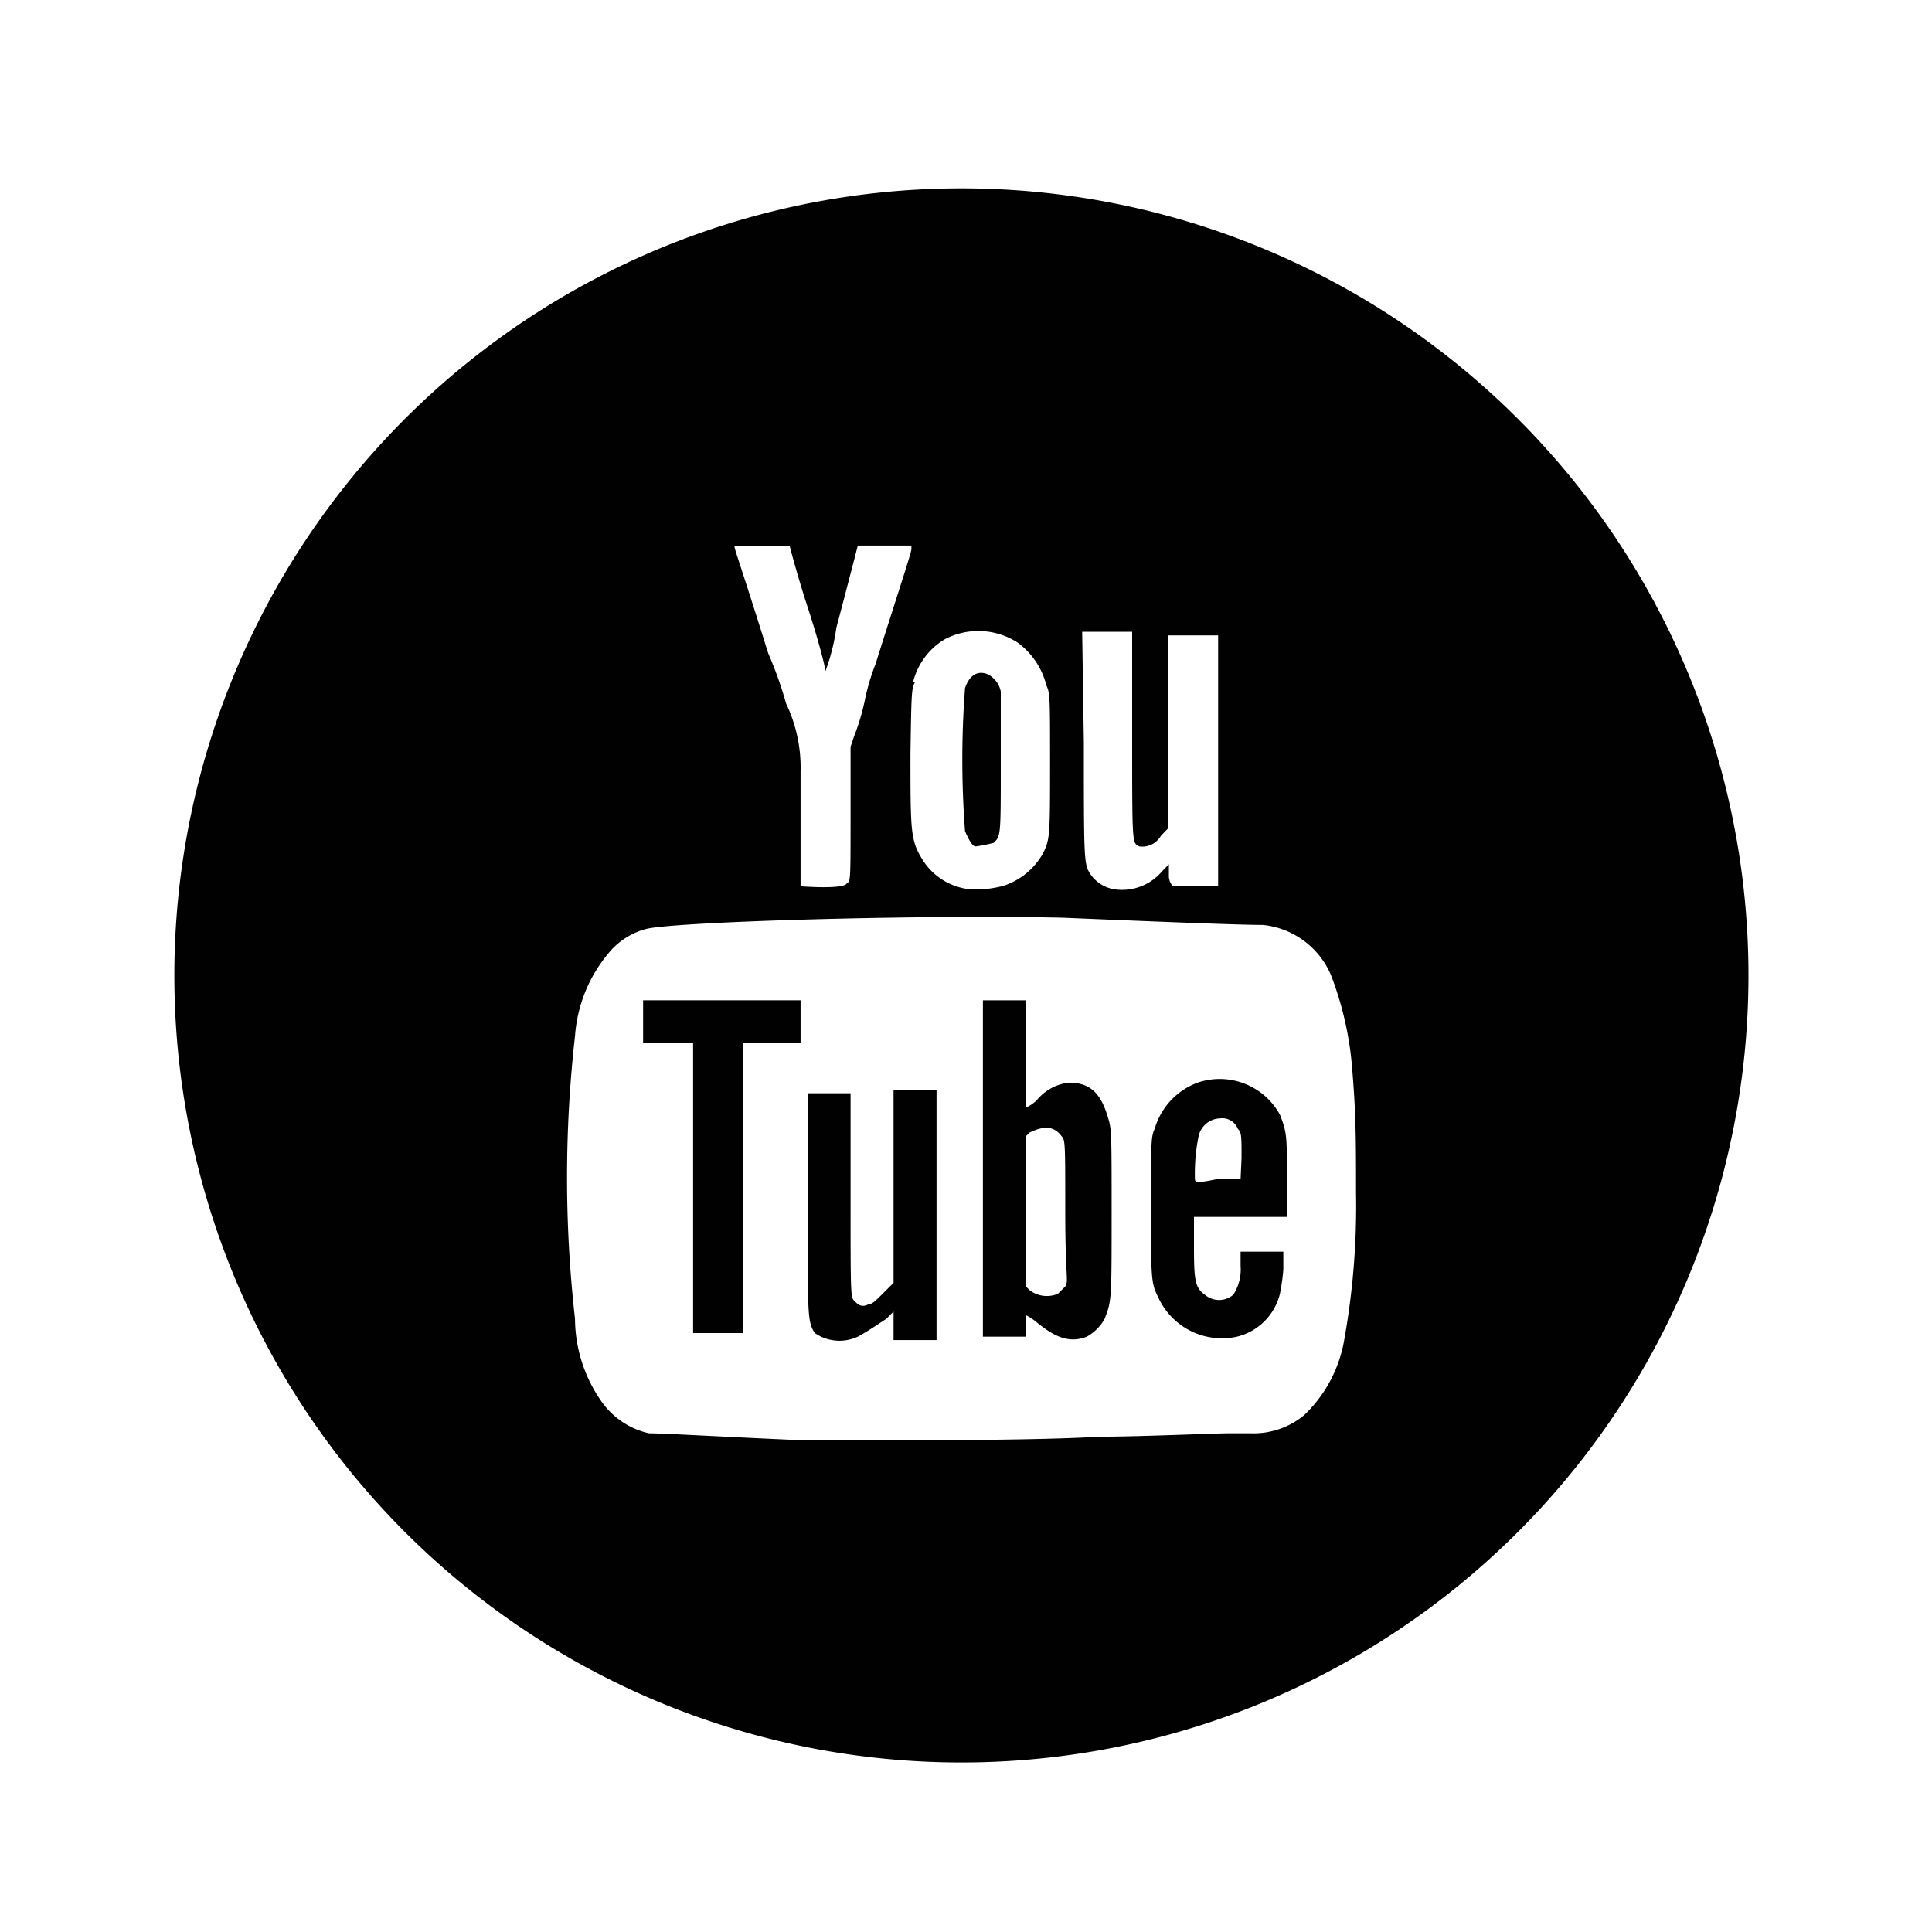 <svg id="Layer_1" data-name="Layer 1" xmlns="http://www.w3.org/2000/svg" viewBox="0 0 80 80"><defs><style>.cls-1{fill:#010101;}</style></defs><path class="cls-1" d="M39.81,7.8A32.59,32.59,0,1,0,72.4,40.38,32.59,32.59,0,0,0,39.81,7.8Zm5,18.36h2.07v4.3c0,4.59,0,4.44.3,4.59a.89.89,0,0,0,.89-.44l.29-.3v-8h2.08V36.68H48.55a.64.64,0,0,1-.15-.44v-.45l-.29.3a2.17,2.17,0,0,1-1.93.74,1.5,1.5,0,0,1-1-.59c-.3-.45-.3-.45-.3-5.48Zm-7,2.08a2.86,2.86,0,0,1,1.33-1.78,3,3,0,0,1,3,.15,3.14,3.14,0,0,1,1.19,1.78c.15.29.15.59.15,3.11,0,3.11,0,3.26-.3,3.85a2.91,2.91,0,0,1-1.63,1.33,4.5,4.5,0,0,1-1.33.15,2.64,2.64,0,0,1-2.08-1.33c-.44-.74-.44-1.19-.44-4.3C37.74,28.68,37.74,28.53,37.89,28.24Zm-7.41-5.63H32.7s.3,1.18.74,2.52.74,2.52.74,2.66A8.43,8.43,0,0,0,34.63,26c.59-2.23.89-3.41.89-3.41h2.22v.15c0,.15-.74,2.37-1.48,4.74A9,9,0,0,0,35.81,29a9.46,9.46,0,0,1-.44,1.48l-.15.44v2.82c0,2.67,0,2.81-.15,2.81,0,.3-1.92.15-1.92.15V31.94a6.14,6.14,0,0,0-.6-2.81,16.12,16.12,0,0,0-.74-2.08C30.33,22.31,30.33,22.61,30.48,22.61ZM55.66,55.49A5.59,5.59,0,0,1,54,58.6a3.29,3.29,0,0,1-2.22.75h-.89c-.59,0-3.7.14-5.33.14-2.52.15-7,.15-9.33.15h-3c-3.4-.15-5.77-.29-6.36-.29A3.29,3.29,0,0,1,25,58.16a6,6,0,0,1-1.19-3.55,52.1,52.1,0,0,1,0-11.71,6,6,0,0,1,1.49-3.55,3,3,0,0,1,1.48-.89C28.11,38.16,38,37.87,44,38c3.56.15,7.26.3,8.3.3a3.44,3.44,0,0,1,2.81,2.07,13.72,13.72,0,0,1,.89,4c.15,1.78.15,3,.15,5A31.32,31.32,0,0,1,55.66,55.49Z"/><path class="cls-1" d="M44.26,44.83a2,2,0,0,0-1.34.74,1.94,1.94,0,0,1-.44.3V41.42H40.7V55.35h1.78v-.89a2.15,2.15,0,0,1,.44.29c.74.6,1.34.89,2.08.6a1.88,1.88,0,0,0,.74-.74c.29-.75.29-.75.29-4.45,0-3.11,0-3.41-.14-3.85C45.59,45.27,45.15,44.83,44.26,44.83Zm-.15,8.44-.3.3a1.17,1.17,0,0,1-1.18-.15l-.15-.15V47.05l.15-.15c.59-.29,1-.29,1.33.15.15.15.15.3.15,3.11S44.26,53,44.11,53.27Z"/><path class="cls-1" d="M37,45.12v8l-.45.45c-.29.29-.44.44-.59.44-.3.15-.44,0-.59-.15s-.15-.29-.15-4.44V45.27H33.44v4.45c0,4.89,0,5,.3,5.48a1.8,1.8,0,0,0,1.78.15c.29-.15.74-.45,1.18-.74l.3-.3v1.18h1.78V45.12H37Z"/><path class="cls-1" d="M26.63,41.42V43.2H28.7v12h2.08v-12h2.37V41.42H26.63Z"/><path class="cls-1" d="M40.4,35.05a6.5,6.5,0,0,0,.75-.15c.29-.29.29-.29.29-3.26v-3a1,1,0,0,0-.59-.74c-.45-.15-.74.15-.89.59a39.13,39.13,0,0,0,0,5.93C40.11,34.76,40.26,35.05,40.4,35.05Z"/><path class="cls-1" d="M49.59,44.83a2.9,2.9,0,0,0-1.78,1.92c-.15.3-.15.6-.15,3.12,0,3.11,0,3.25.3,3.85a2.9,2.9,0,0,0,3.26,1.63A2.42,2.42,0,0,0,53,53.57a8.77,8.77,0,0,0,.14-1v-.74H51.37v.59a1.92,1.92,0,0,1-.3,1.19.9.9,0,0,1-1.18,0c-.45-.3-.45-.74-.45-2.22v-1h3.85V48.83c0-1.78,0-1.93-.29-2.67A2.84,2.84,0,0,0,49.59,44.83Zm1.78,4h-1c-.74.15-.89.15-.89,0a7.76,7.76,0,0,1,.15-1.78.94.94,0,0,1,.89-.74.69.69,0,0,1,.74.44c.15.15.15.3.15,1.19Z"/></svg>